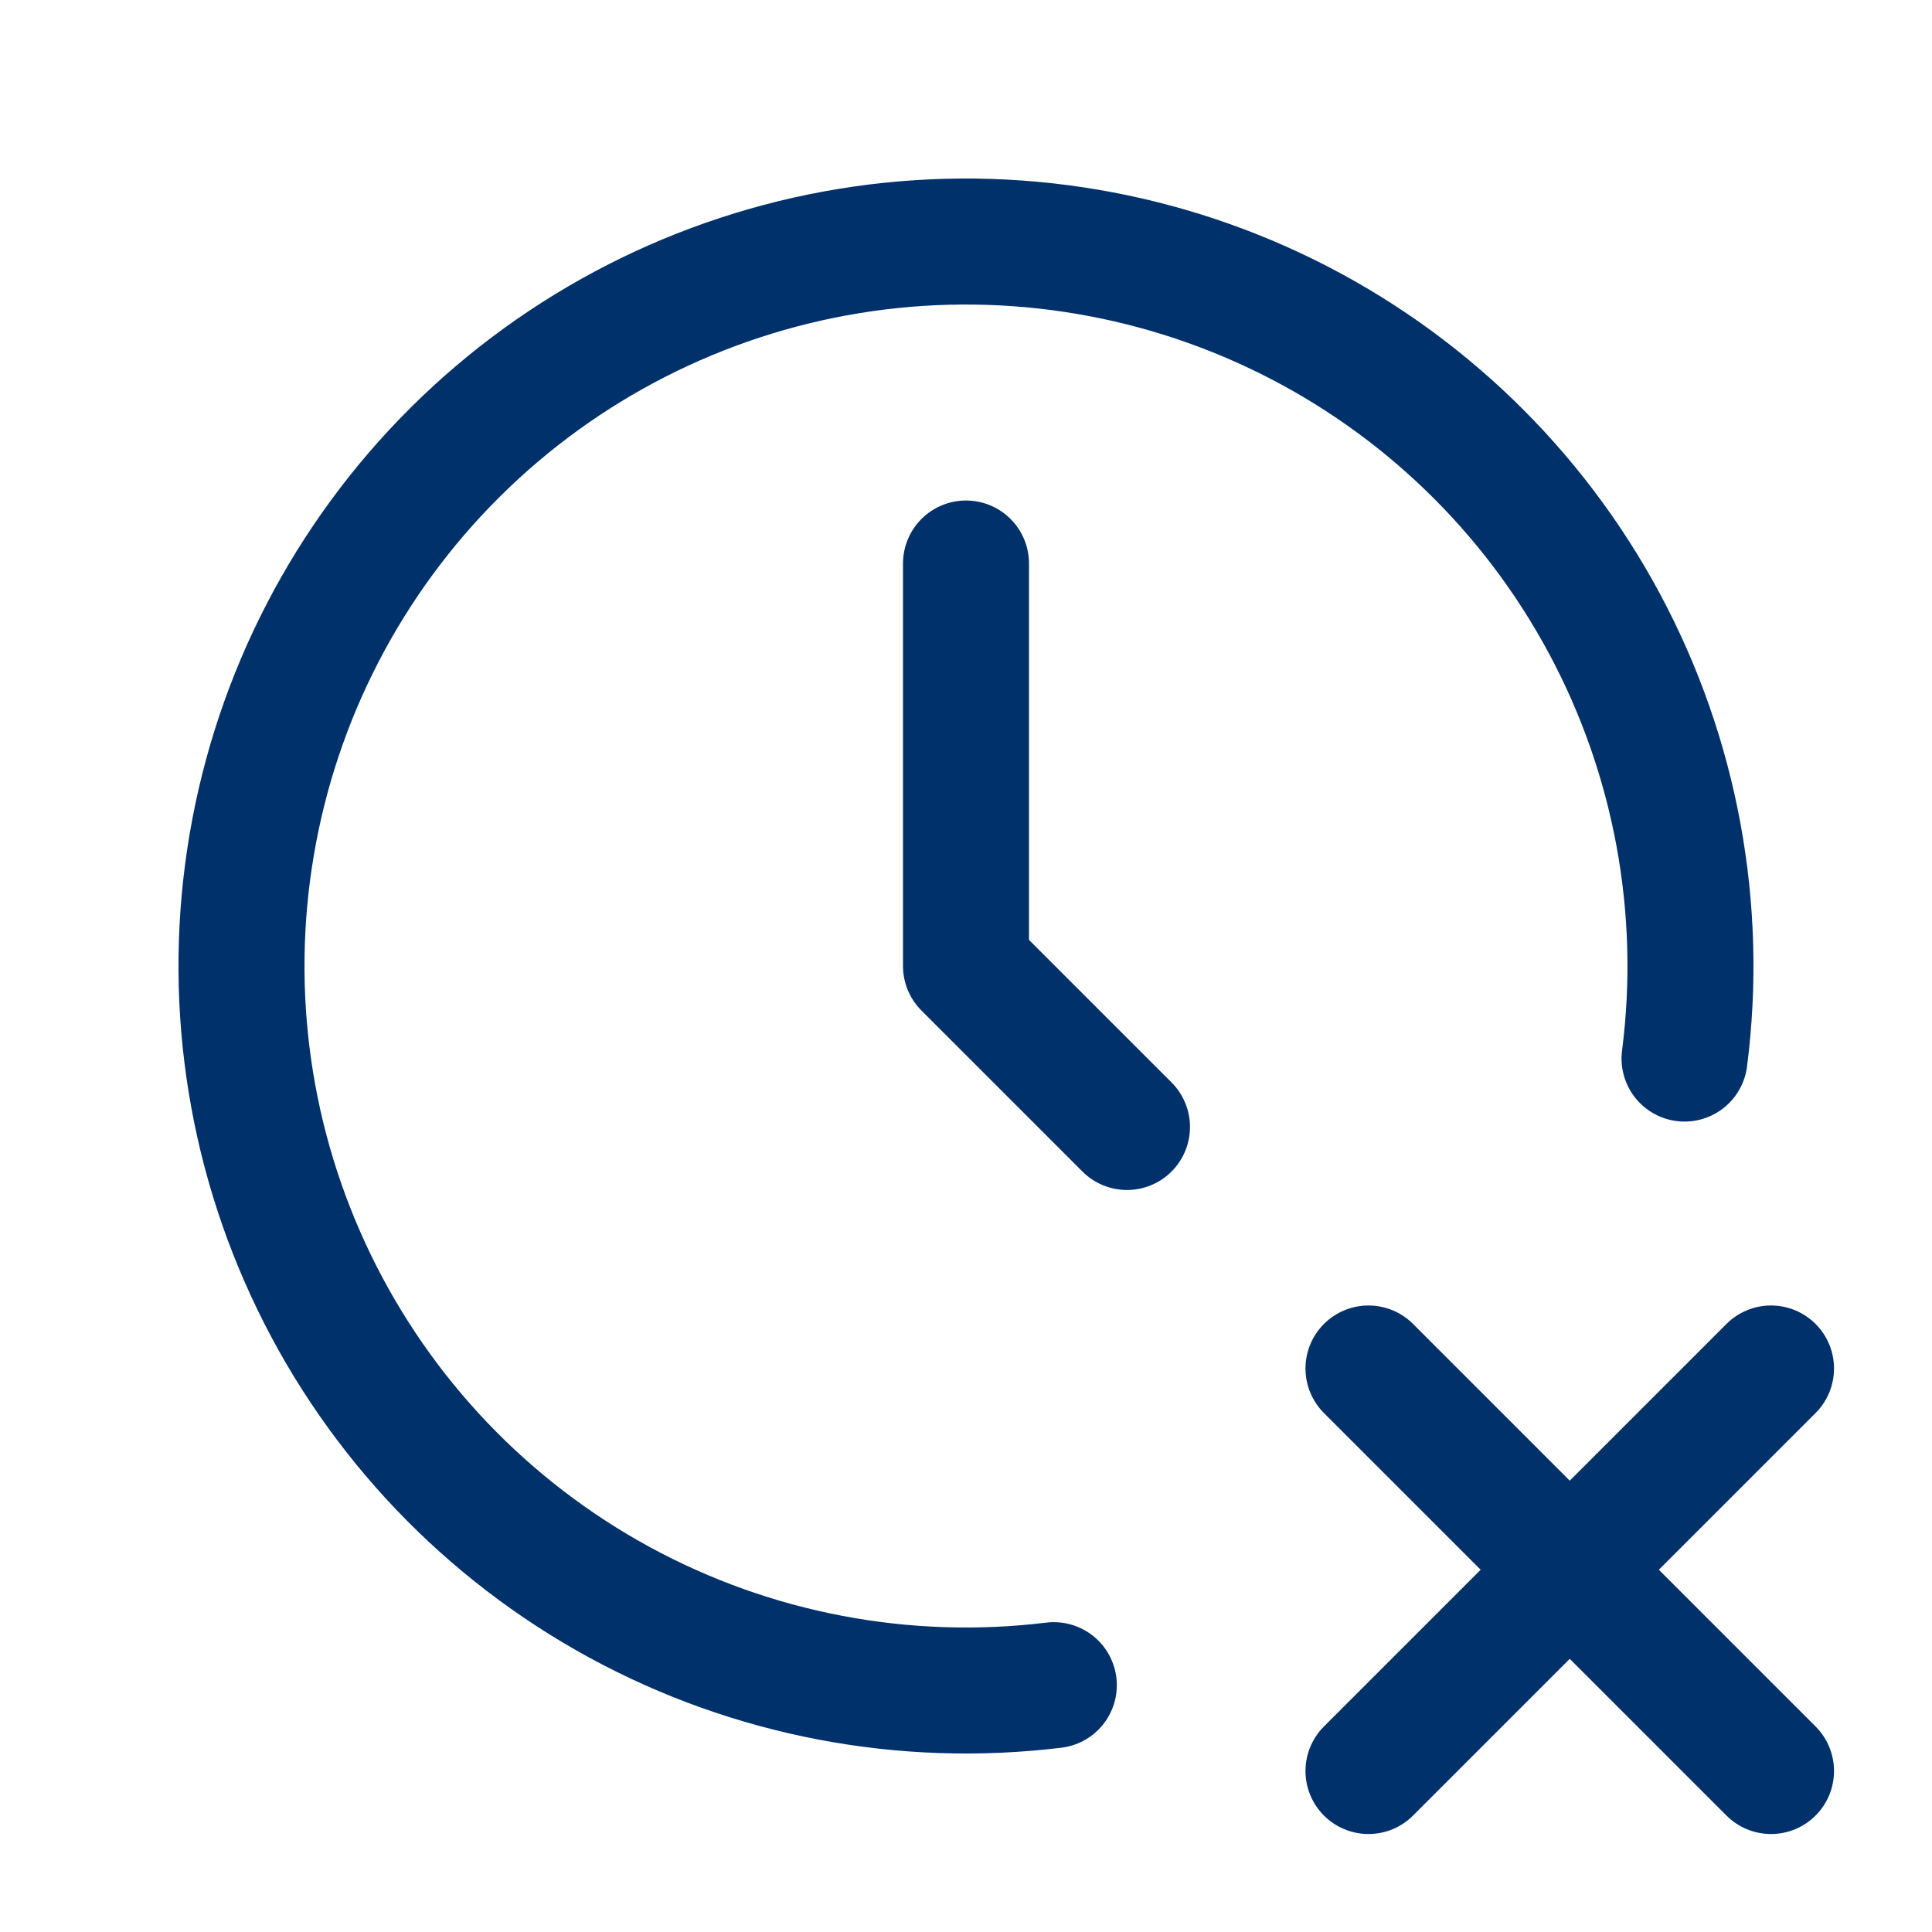 <svg width="46" height="46" viewBox="0 0 46 46" fill="none" xmlns="http://www.w3.org/2000/svg">
<path d="M40.108 25.204C40.567 21.638 39.901 18.018 38.202 14.849C36.503 11.681 33.857 9.122 30.632 7.531C27.408 5.941 23.767 5.397 20.219 5.976C16.671 6.556 13.392 8.229 10.842 10.763C8.291 13.297 6.596 16.565 5.994 20.109C5.391 23.654 5.911 27.298 7.481 30.532C9.05 33.767 11.592 36.43 14.749 38.15C17.907 39.869 21.522 40.559 25.091 40.123" stroke="#00316B" stroke-width="3" stroke-linecap="round" stroke-linejoin="round"/>
<path d="M23 13.417V23L26.833 26.833M42.167 42.167L32.583 32.583M32.583 42.167L42.167 32.583" stroke="#00316B" stroke-width="3" stroke-linecap="round" stroke-linejoin="round"/>
</svg>
